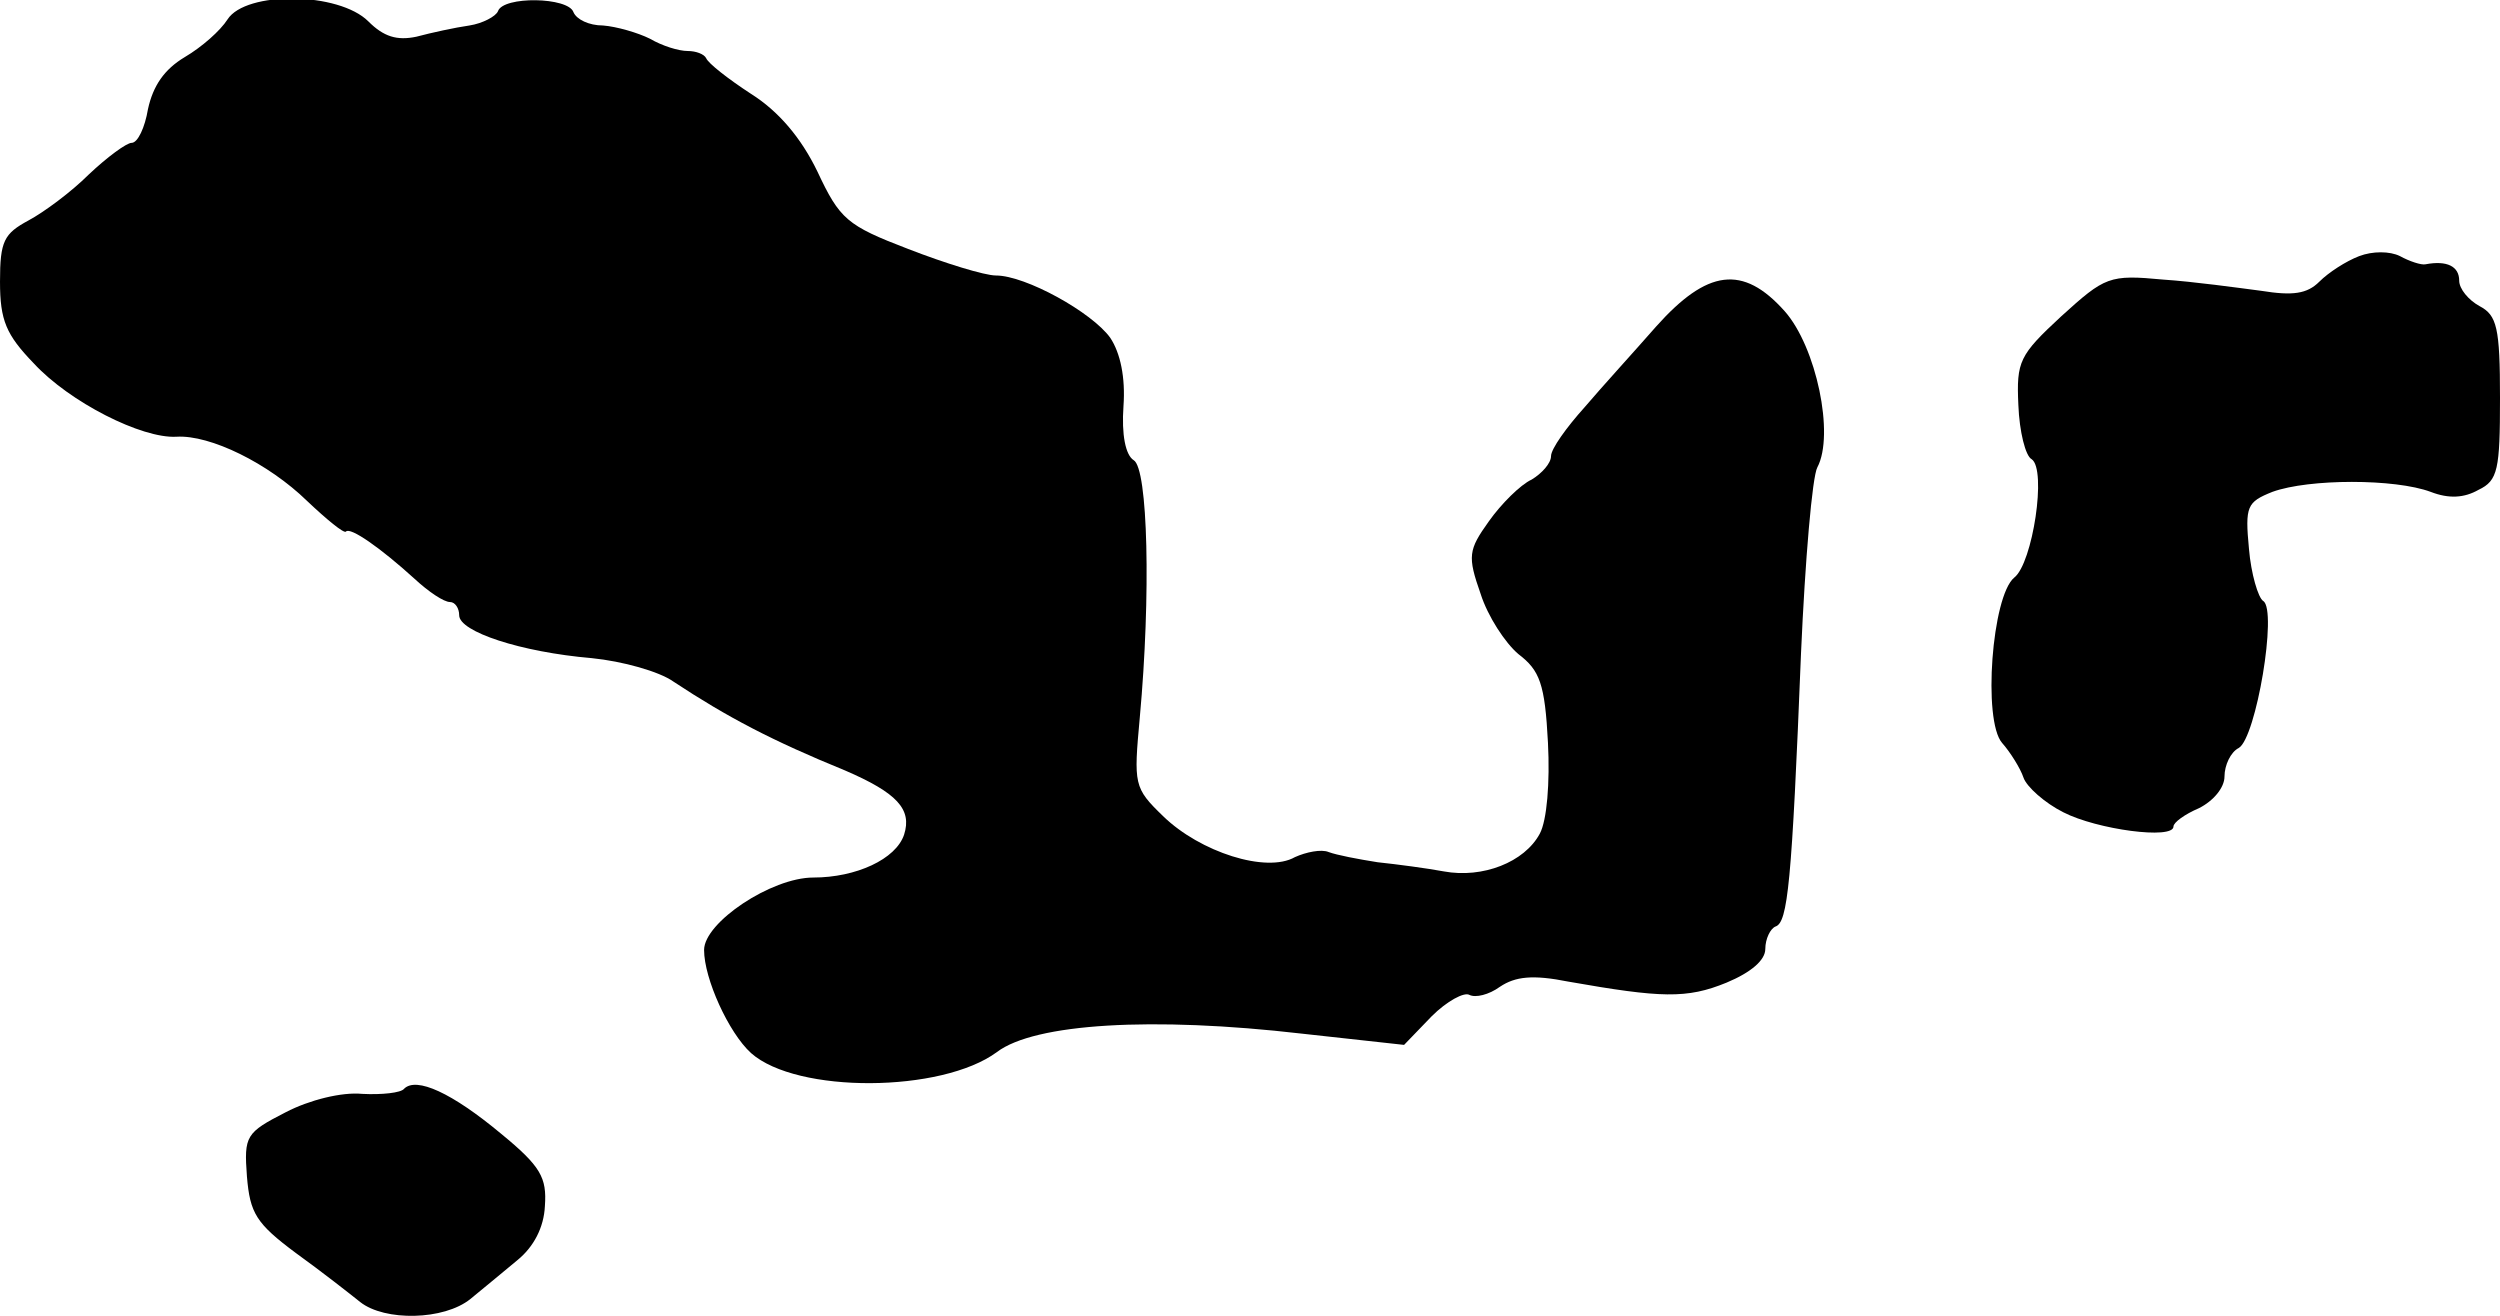 <?xml version="1.0" standalone="no"?>
<!DOCTYPE svg PUBLIC "-//W3C//DTD SVG 20010904//EN"
 "http://www.w3.org/TR/2001/REC-SVG-20010904/DTD/svg10.dtd">
<svg version="1.0" xmlns="http://www.w3.org/2000/svg"
 width="245pt" height="129pt" viewBox="0 0 245 129"
 preserveAspectRatio="xMidYMid meet">
<g transform="translate(0,129) scale(0.1,-0.1)"
fill="#000000" stroke="none">
<path d="M223 1271 c-7 -11 -25 -27 -42 -37 -20 -12 -31 -28 -36 -51 -3 -18
-10 -33 -16 -33 -5 0 -24 -14 -42 -31 -17 -17 -44 -37 -59 -45 -24 -13 -28
-20 -28 -60 0 -38 6 -52 33 -80 35 -38 106 -74 140 -72 33 2 90 -26 128 -63
19 -18 36 -32 38 -30 4 5 34 -16 67 -46 14 -13 29 -23 35 -23 5 0 9 -6 9 -13
0 -16 60 -36 130 -42 30 -3 66 -13 80 -23 53 -35 97 -58 168 -87 51 -22 66
-38 58 -63 -8 -24 -47 -42 -89 -42 -41 0 -107 -44 -107 -71 0 -28 24 -81 46
-101 45 -40 187 -39 241 1 37 28 152 35 299 18 l100 -11 27 28 c15 15 32 24
37 21 6 -3 19 0 30 8 15 10 32 12 67 5 91 -16 116 -17 155 -1 24 10 38 22 38
33 0 10 5 20 10 22 12 4 16 42 25 268 4 91 11 173 16 182 17 32 -1 118 -32
153 -41 46 -76 41 -126 -15 -21 -24 -53 -59 -70 -79 -18 -20 -33 -41 -33 -48
0 -7 -9 -17 -19 -23 -11 -5 -30 -24 -42 -41 -20 -28 -21 -34 -8 -71 7 -22 24
-48 37 -59 21 -16 26 -29 29 -87 2 -39 -1 -76 -8 -89 -15 -28 -56 -44 -94 -37
-16 3 -46 7 -65 9 -19 3 -40 7 -48 10 -7 3 -22 0 -33 -5 -28 -16 -93 5 -129
40 -29 28 -29 31 -23 97 11 120 8 244 -6 252 -8 5 -12 25 -10 53 2 28 -3 52
-13 67 -18 25 -83 61 -112 61 -11 0 -50 12 -86 26 -60 23 -67 29 -89 76 -16
33 -38 59 -65 76 -23 15 -42 30 -44 35 -2 4 -10 7 -18 7 -9 0 -25 5 -37 12
-12 6 -33 12 -46 13 -14 0 -26 6 -29 13 -5 15 -69 16 -74 1 -2 -5 -15 -12 -28
-14 -14 -2 -37 -7 -52 -11 -19 -4 -32 0 -47 15 -29 29 -120 30 -138 2z"/>
<path d="M2312 1039 c-13 -5 -30 -16 -39 -25 -12 -12 -26 -14 -57 -9 -23 3
-66 9 -96 11 -53 5 -57 3 -100 -36 -41 -38 -44 -44 -42 -87 1 -26 7 -50 13
-53 15 -10 1 -102 -17 -116 -22 -18 -31 -140 -12 -162 8 -9 18 -25 21 -34 3
-9 21 -25 39 -34 33 -17 108 -27 108 -14 0 4 11 12 25 18 14 7 25 20 25 31 0
11 6 24 14 28 17 10 38 135 24 144 -5 3 -12 27 -14 51 -4 42 -2 46 23 56 36
13 120 13 155 0 18 -7 33 -6 47 2 19 9 21 20 21 90 0 69 -3 81 -20 90 -11 6
-20 17 -20 25 0 14 -12 20 -33 16 -4 -1 -16 3 -25 8 -10 5 -27 5 -40 0z"/>
<path d="M396 223 c-3 -4 -22 -6 -41 -5 -20 2 -52 -6 -75 -18 -39 -20 -41 -23
-38 -63 3 -36 9 -46 48 -75 25 -18 53 -40 63 -48 24 -19 82 -18 108 3 12 10
33 27 46 38 16 13 26 32 27 53 2 28 -4 39 -43 71 -48 40 -83 56 -95 44z"/>
</g>
</svg>
